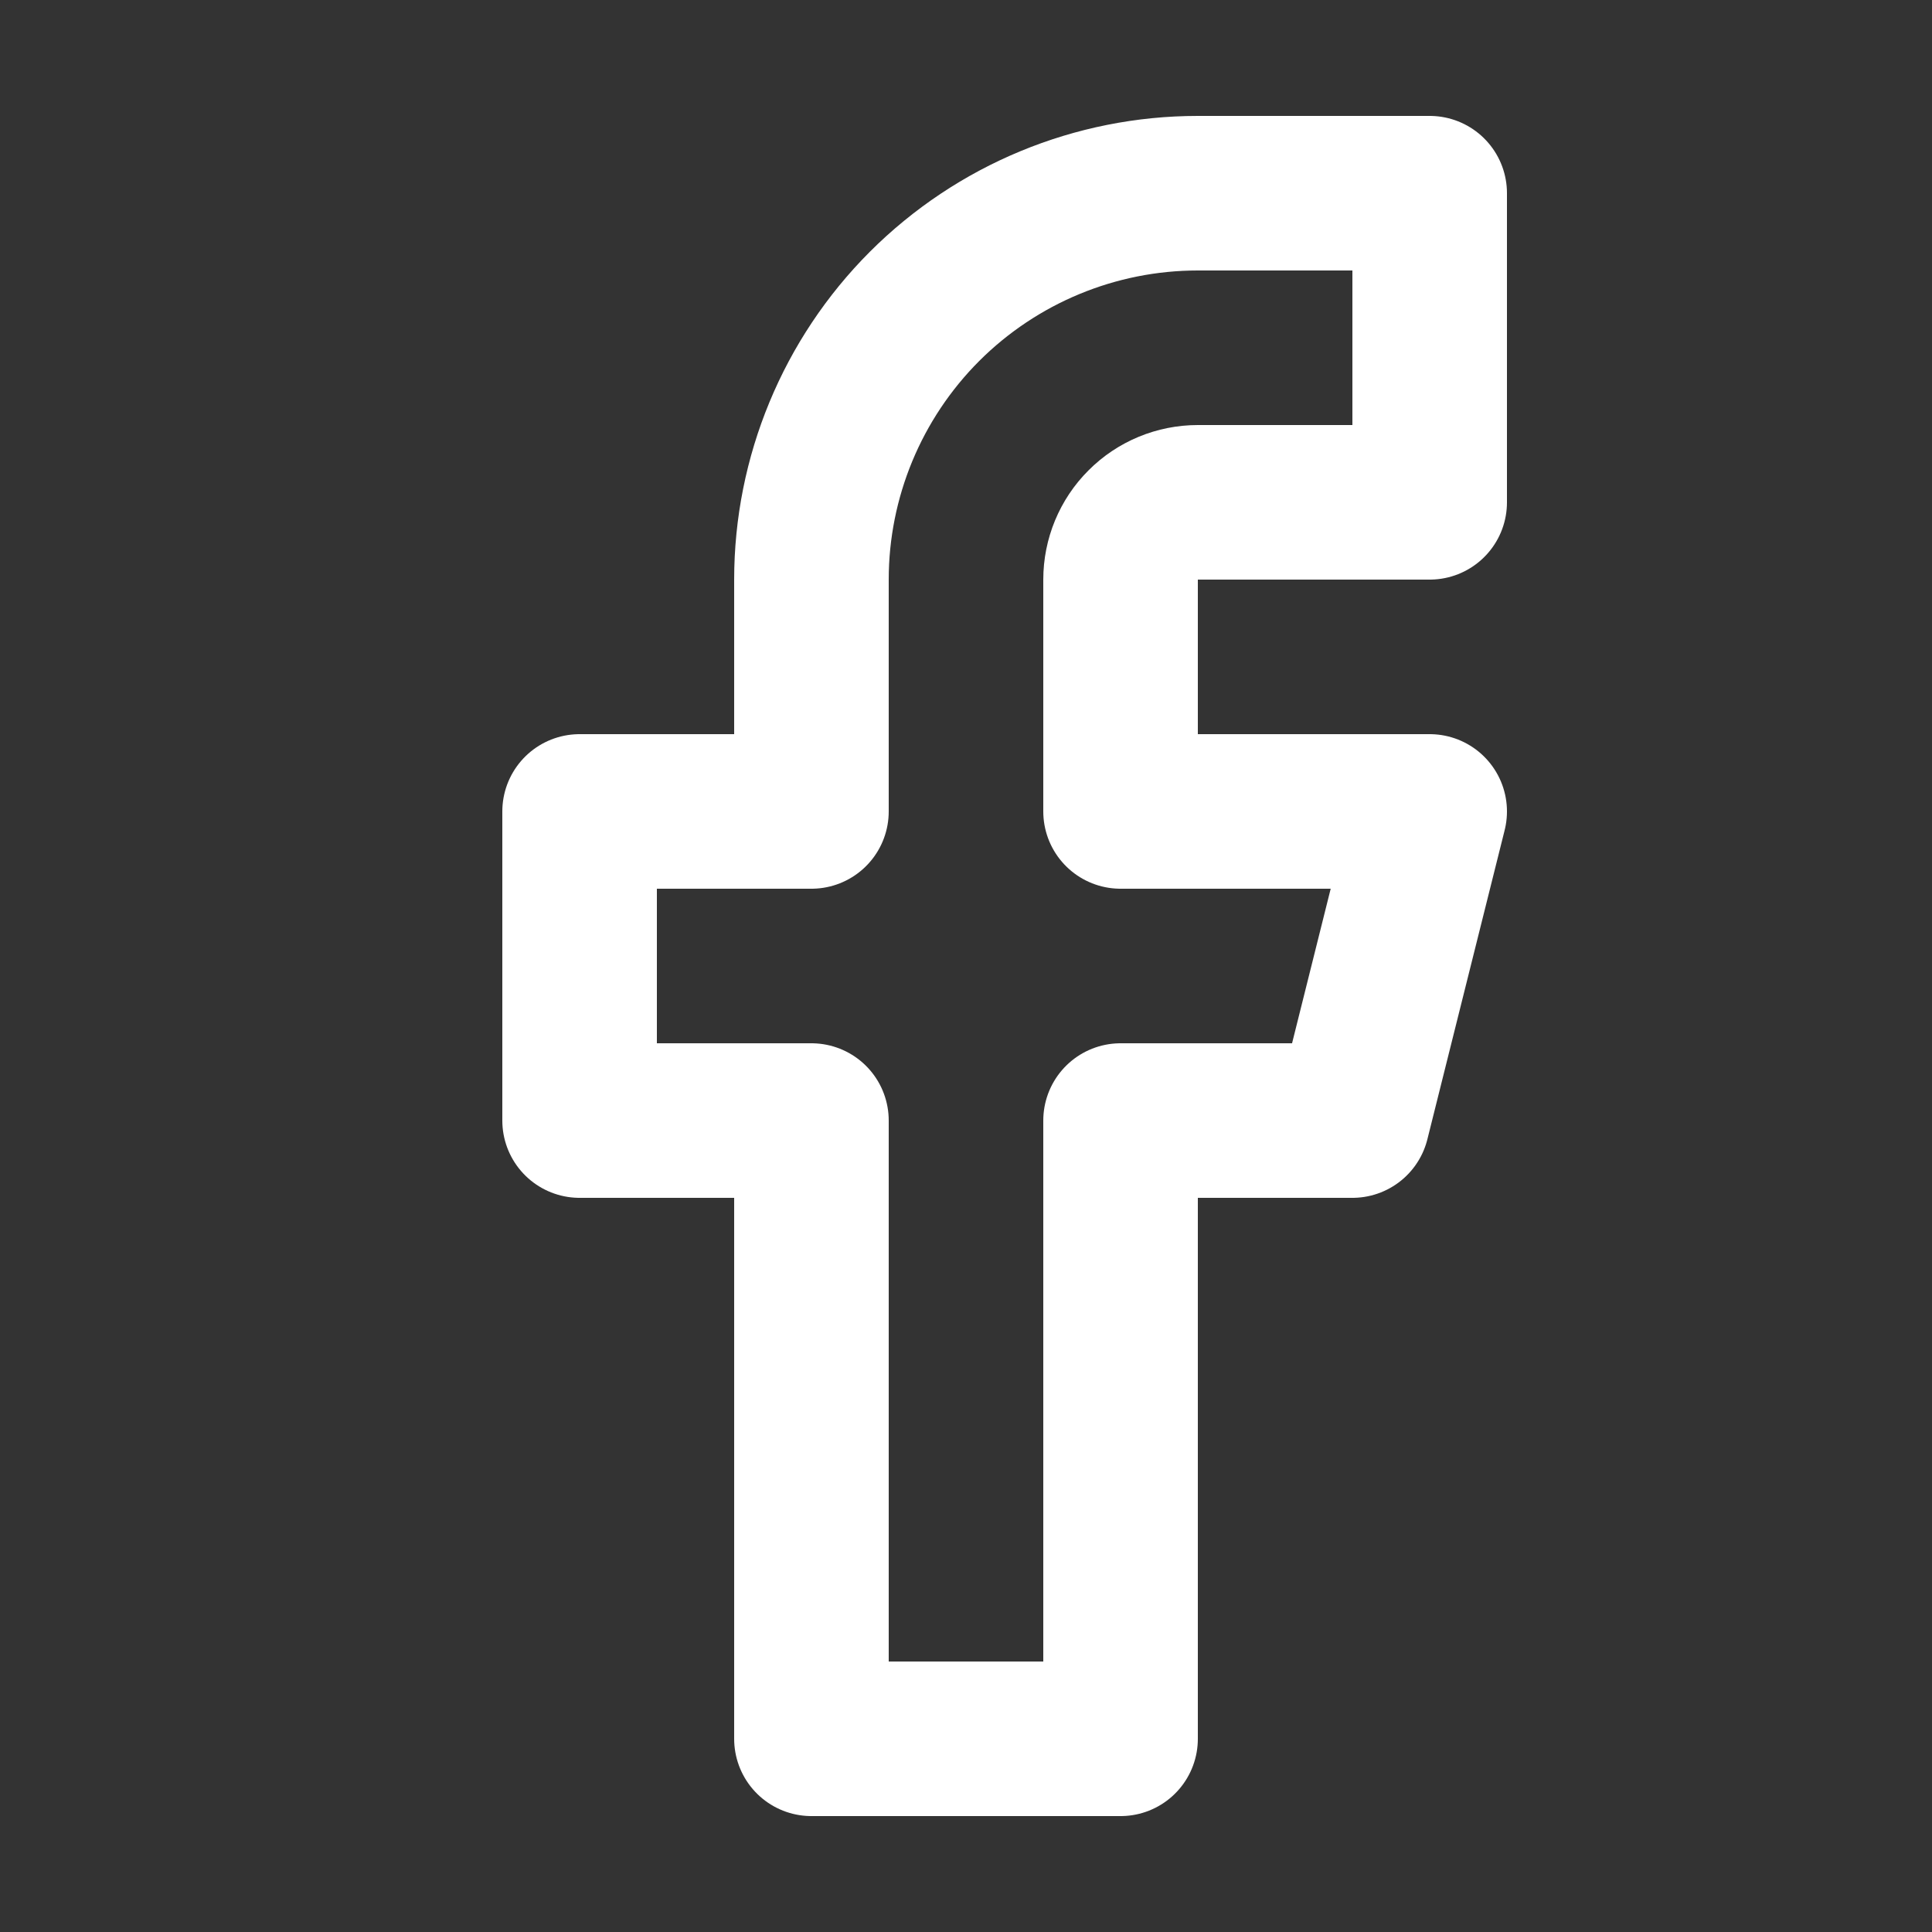 <svg width="25" height="25" viewBox="0 0 25 25" fill="none" xmlns="http://www.w3.org/2000/svg">
<rect x="0" y="0" width="25" height="25" fill="#333333" stroke="none"/>
<path d="M18.5 2.5H15.5C14.174 2.5 12.902 3.027 11.964 3.964C11.027 4.902 10.5 6.174 10.5 7.5V10.5H7.5V14.5H10.5V22.5H14.5V14.5H17.5L18.5 10.5H14.5V7.5C14.5 7.235 14.605 6.98 14.793 6.793C14.98 6.605 15.235 6.5 15.5 6.5H18.5V2.5Z" stroke="white" stroke-width="2" stroke-linecap="round" stroke-linejoin="round"/>
</svg>
